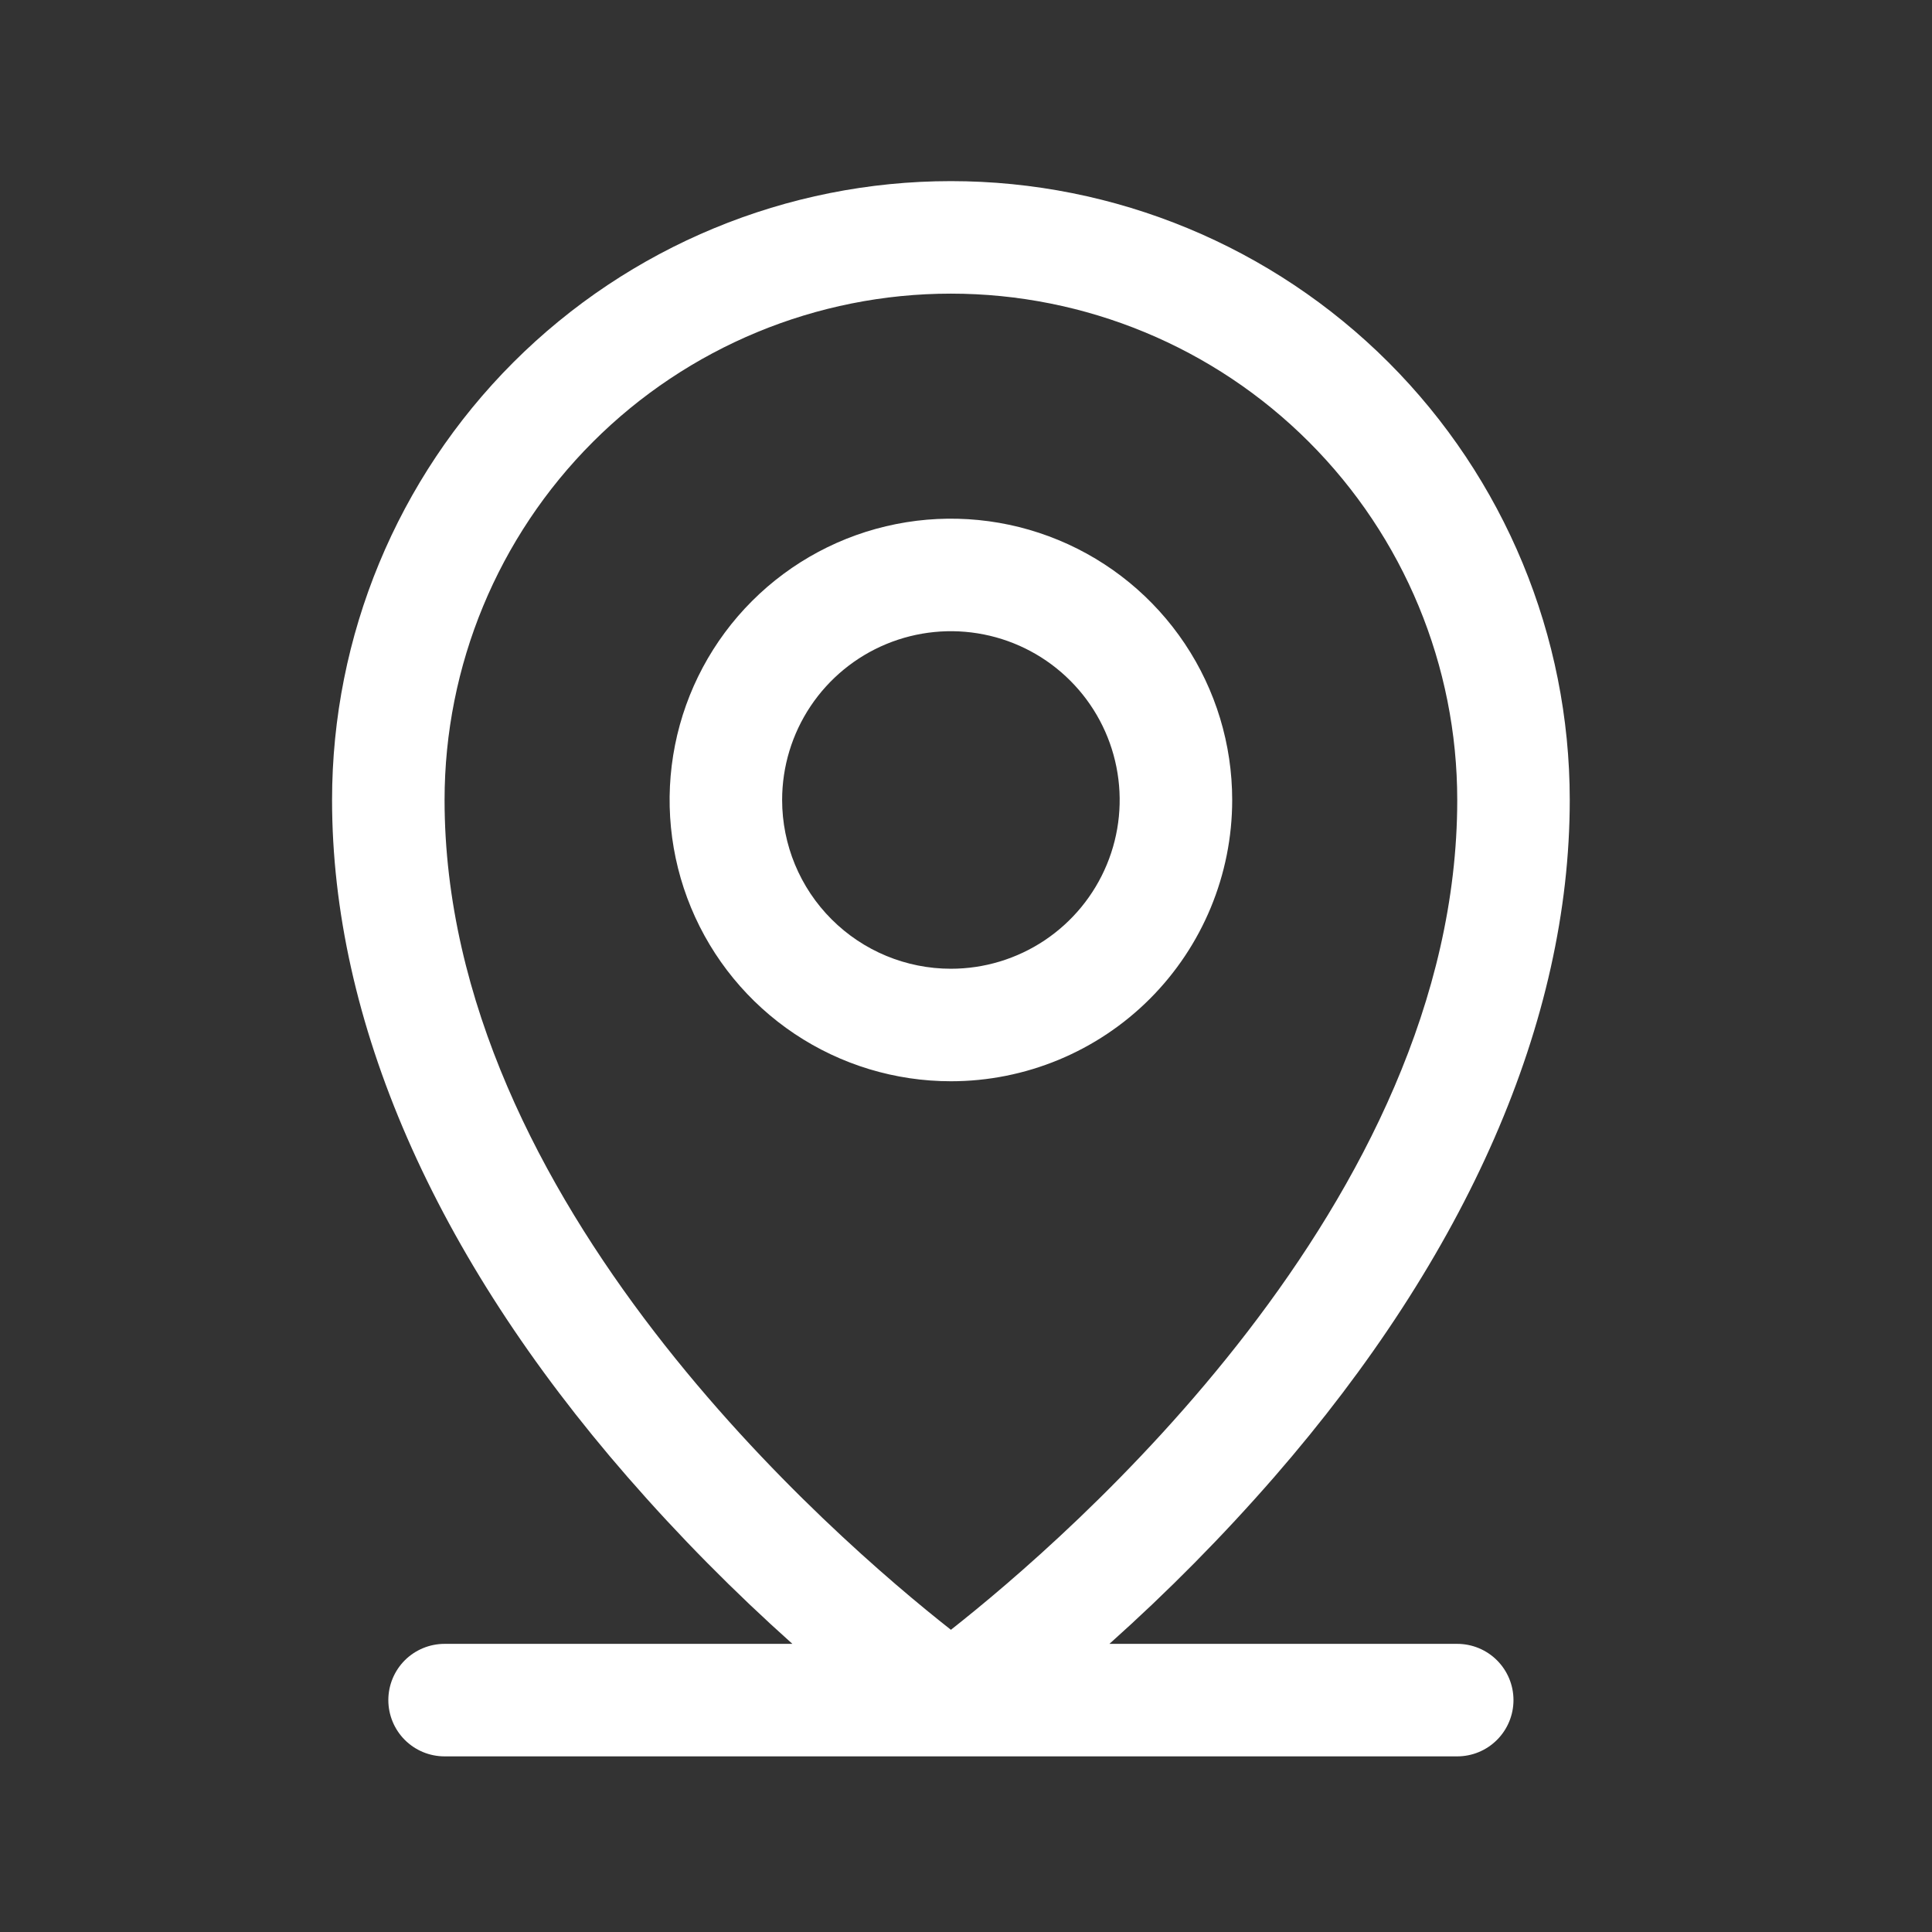 <svg width="64" height="64" viewBox="0 0 64 64" fill="none" xmlns="http://www.w3.org/2000/svg">
<rect x="0" y="0" width="64" height="64" fill="#333333" stroke="none"/>
<g clip-path="url(#clip0_2379_2938)">
<path d="M48.273 54.455H36.751C38.686 52.726 40.512 50.879 42.216 48.922C48.611 41.568 52 33.815 52 26.5C52 21.063 49.84 15.849 45.996 12.004C42.151 8.16 36.937 6 31.5 6C26.063 6 20.849 8.16 17.004 12.004C13.16 15.849 11 21.063 11 26.5C11 33.815 14.38 41.568 20.784 48.922C22.488 50.879 24.314 52.726 26.249 54.455H14.727C14.233 54.455 13.759 54.651 13.409 55C13.06 55.35 12.864 55.824 12.864 56.318C12.864 56.812 13.06 57.286 13.409 57.636C13.759 57.986 14.233 58.182 14.727 58.182H48.273C48.767 58.182 49.241 57.986 49.59 57.636C49.94 57.286 50.136 56.812 50.136 56.318C50.136 55.824 49.94 55.35 49.59 55C49.241 54.651 48.767 54.455 48.273 54.455ZM14.727 26.5C14.727 22.052 16.494 17.785 19.64 14.64C22.785 11.494 27.052 9.727 31.5 9.727C35.948 9.727 40.215 11.494 43.36 14.64C46.506 17.785 48.273 22.052 48.273 26.5C48.273 39.832 35.351 50.96 31.5 53.989C27.649 50.96 14.727 39.832 14.727 26.5ZM40.818 26.5C40.818 24.657 40.272 22.855 39.248 21.323C38.224 19.791 36.769 18.596 35.066 17.891C33.363 17.186 31.49 17.001 29.682 17.361C27.875 17.72 26.214 18.608 24.911 19.911C23.608 21.214 22.72 22.875 22.361 24.682C22.001 26.49 22.186 28.363 22.891 30.066C23.596 31.769 24.791 33.224 26.323 34.248C27.855 35.272 29.657 35.818 31.5 35.818C33.971 35.818 36.342 34.836 38.089 33.089C39.836 31.341 40.818 28.971 40.818 26.5ZM25.909 26.5C25.909 25.394 26.237 24.313 26.851 23.394C27.466 22.474 28.339 21.758 29.36 21.335C30.382 20.912 31.506 20.801 32.591 21.017C33.675 21.232 34.672 21.765 35.453 22.547C36.235 23.328 36.768 24.325 36.983 25.409C37.199 26.494 37.089 27.618 36.665 28.64C36.242 29.661 35.526 30.534 34.606 31.149C33.687 31.763 32.606 32.091 31.5 32.091C30.017 32.091 28.595 31.502 27.547 30.453C26.498 29.405 25.909 27.983 25.909 26.5Z" fill="white"/>
</g>
<defs>
<clipPath id="clip0_2379_2938">
<rect width="64" height="64" fill="white"/>
</clipPath>
</defs>
</svg>
